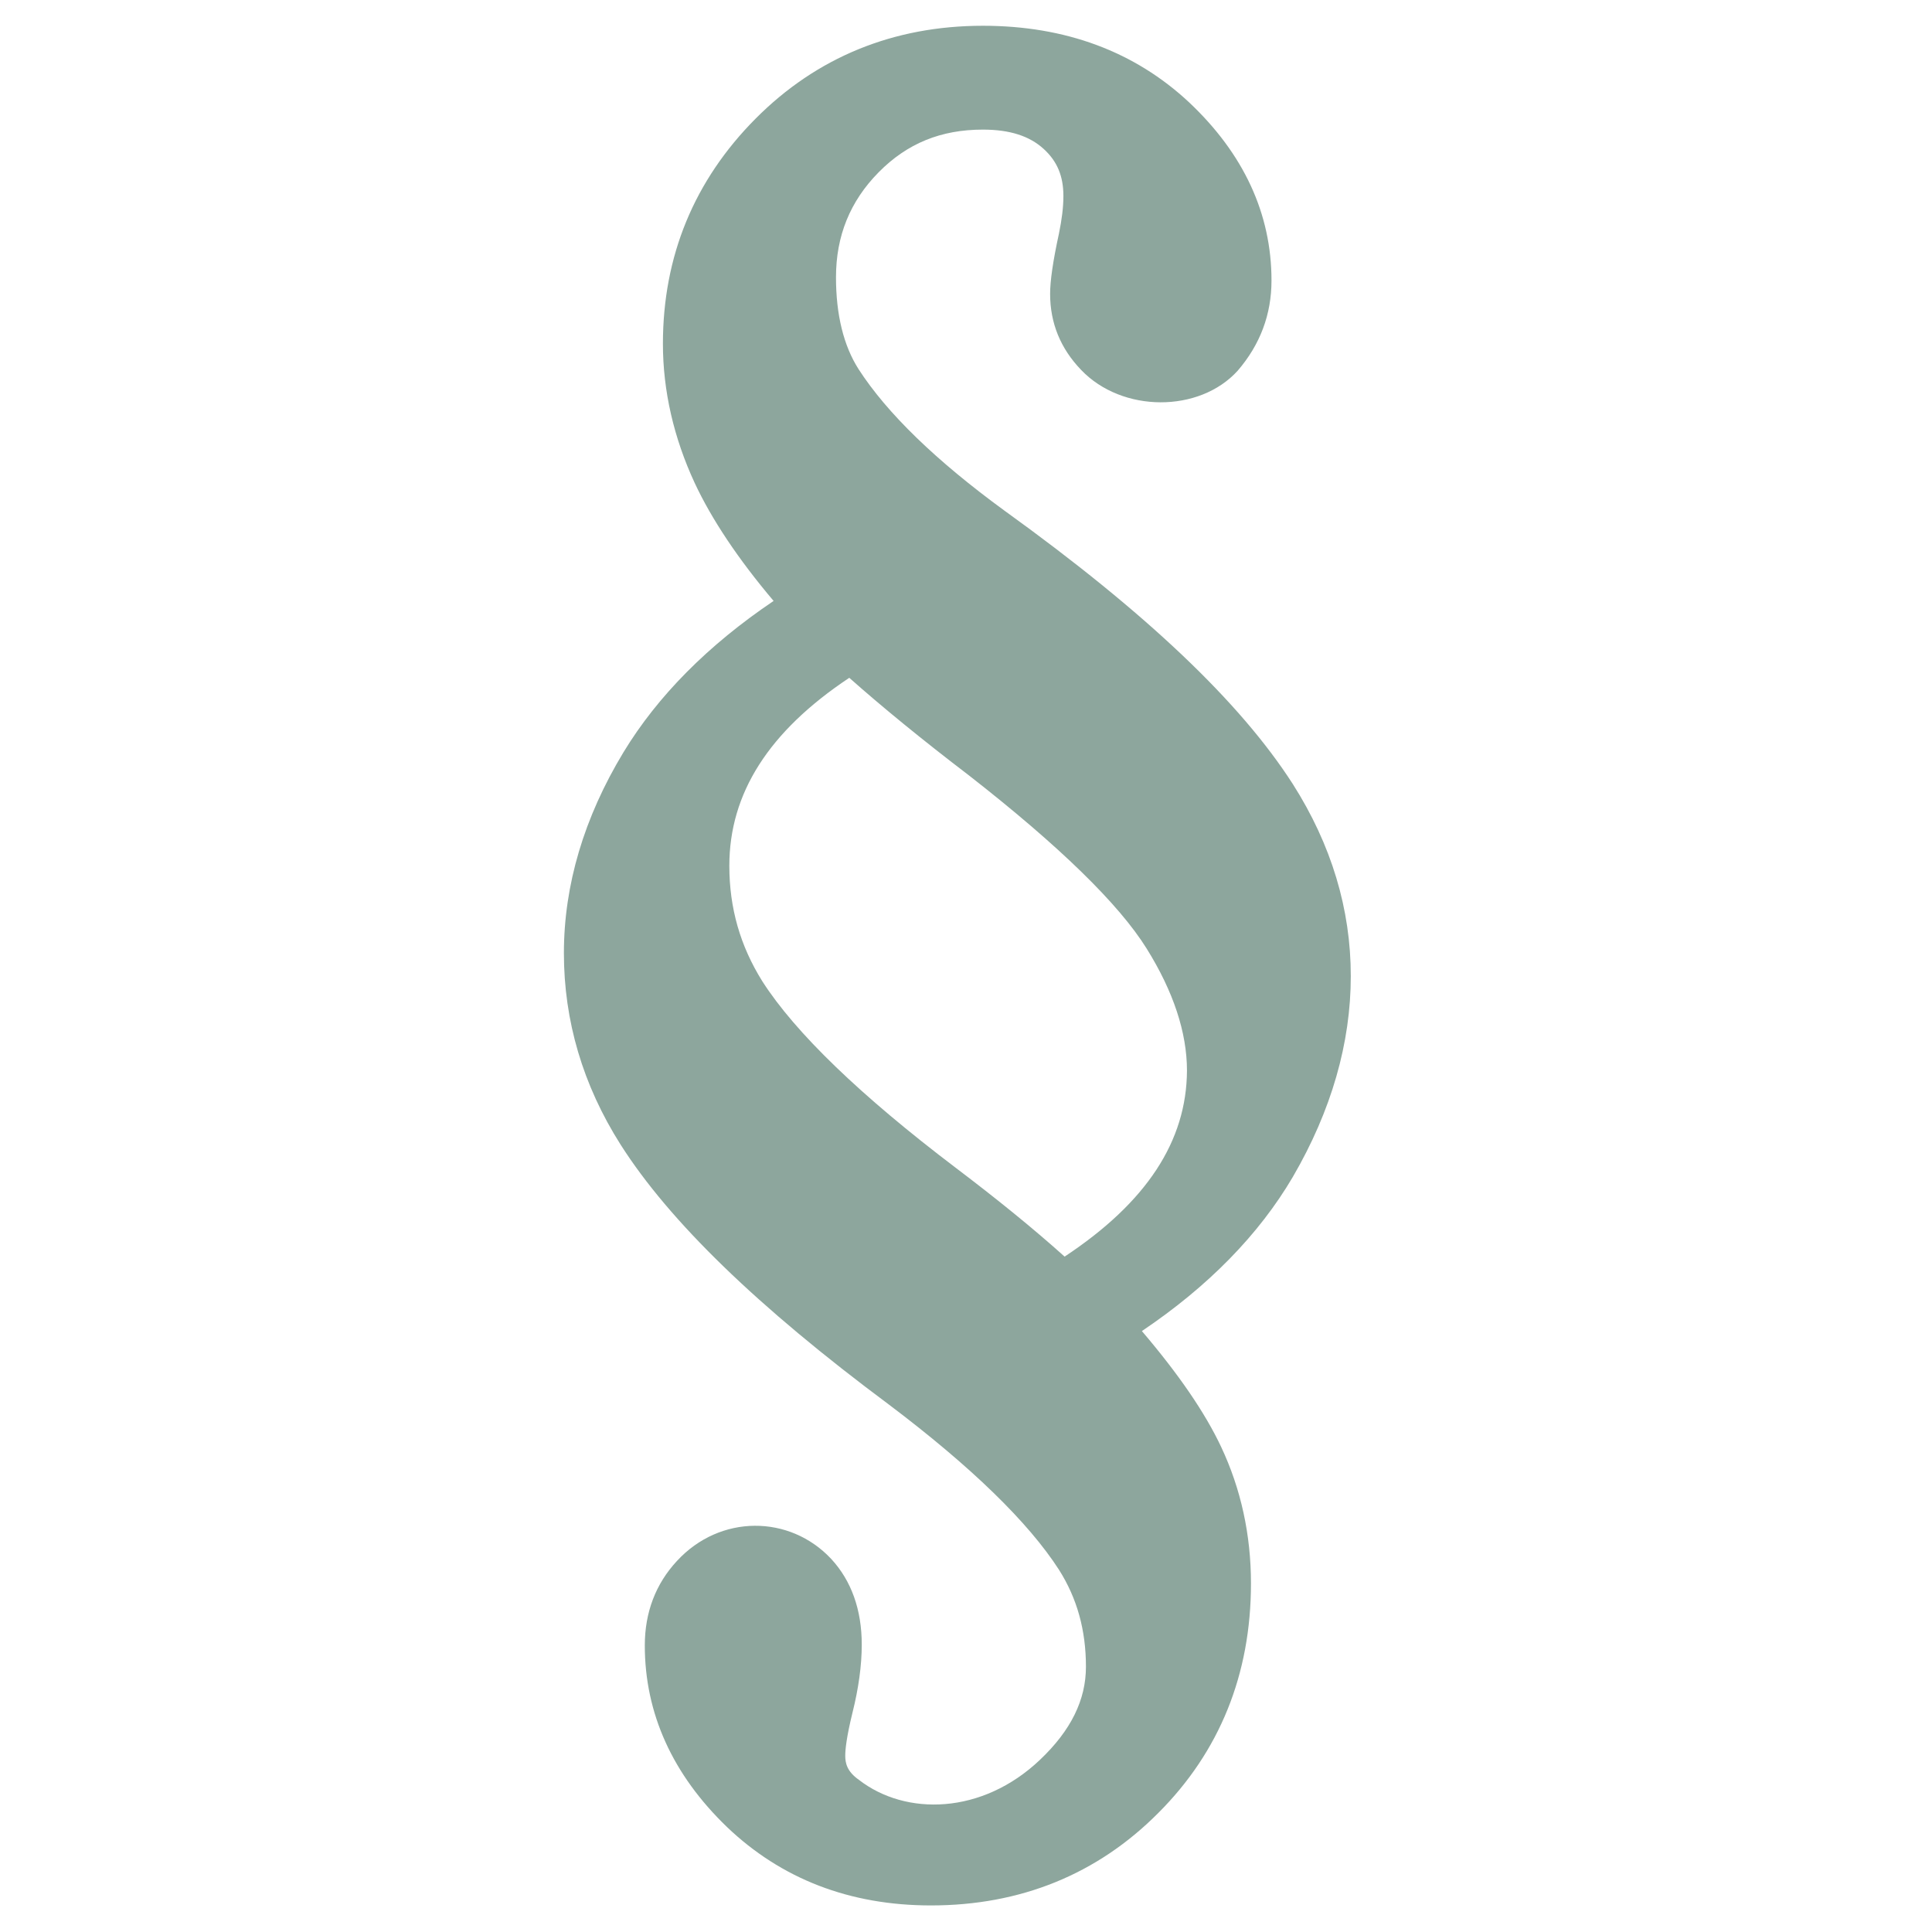 <?xml version="1.0" encoding="utf-8"?>
<!-- Generator: Adobe Illustrator 24.2.1, SVG Export Plug-In . SVG Version: 6.00 Build 0)  -->
<svg version="1.1" id="Ebene_1" xmlns="http://www.w3.org/2000/svg" xmlns:xlink="http://www.w3.org/1999/xlink" x="0px" y="0px"
	 viewBox="0 0 48 48" style="enable-background:new 0 0 48 48;" xml:space="preserve">
<style type="text/css">
	.st0{fill:#8DA69D;}
</style>
<path class="st0" d="M32.12,29.24c0.96-1.65,1.44-3.33,1.44-4.99c0-1.66-0.48-3.26-1.44-4.77c-1.31-2.04-3.65-4.26-7.16-6.79
	c-1.7-1.24-2.92-2.42-3.63-3.52c-0.37-0.58-0.56-1.35-0.56-2.28c0-1.03,0.35-1.89,1.06-2.61c0.71-0.72,1.55-1.06,2.59-1.06
	c0.67,0,1.16,0.16,1.51,0.48c0.34,0.31,0.49,0.68,0.49,1.17c0,0.28-0.04,0.59-0.11,0.93c-0.15,0.69-0.22,1.18-0.22,1.5
	c0,0.73,0.26,1.36,0.77,1.89c1.02,1.07,2.94,1.07,3.89,0.02c0.56-0.65,0.84-1.4,0.84-2.24c0-1.66-0.69-3.15-2.05-4.43
	c-1.35-1.26-3.07-1.9-5.12-1.9c-2.22,0-4.13,0.78-5.65,2.31c-1.52,1.53-2.3,3.41-2.3,5.59c0,1.17,0.27,2.34,0.79,3.46
	c0.42,0.9,1.08,1.89,1.96,2.93c-1.63,1.1-2.88,2.36-3.73,3.76c-0.98,1.62-1.48,3.3-1.48,4.99c0,1.68,0.47,3.28,1.41,4.76
	c1.21,1.9,3.39,4.02,6.67,6.46c2.04,1.54,3.46,2.92,4.22,4.1c0.45,0.71,0.67,1.5,0.67,2.41c0,0.82-0.37,1.58-1.14,2.31
	c-1.44,1.37-3.34,1.4-4.5,0.5C21.04,44.01,21,43.8,21,43.62c0-0.15,0.03-0.46,0.18-1.07c0.15-0.6,0.23-1.17,0.23-1.69
	c0-0.87-0.26-1.59-0.76-2.13c-1.03-1.1-2.76-1.11-3.83,0.05c-0.53,0.57-0.8,1.28-0.8,2.1c0,1.69,0.69,3.21,2.04,4.51
	c1.35,1.29,3.05,1.95,5.07,1.95c2.22,0,4.13-0.77,5.65-2.3c1.52-1.52,2.3-3.44,2.3-5.7c0-1.21-0.25-2.35-0.74-3.39
	c-0.4-0.85-1.05-1.8-1.97-2.88C30.02,31.96,31.28,30.67,32.12,29.24z M26.45,31.22c-0.78-0.7-1.68-1.43-2.71-2.21
	c-2.36-1.79-3.98-3.35-4.8-4.63c-0.55-0.88-0.82-1.82-0.82-2.87c0-1.8,0.98-3.34,2.98-4.67c0.8,0.71,1.8,1.53,2.98,2.43
	c2.24,1.75,3.72,3.19,4.41,4.3c0.66,1.06,1,2.08,1,3.03C29.48,28.35,28.49,29.87,26.45,31.22z"/>
</svg>
